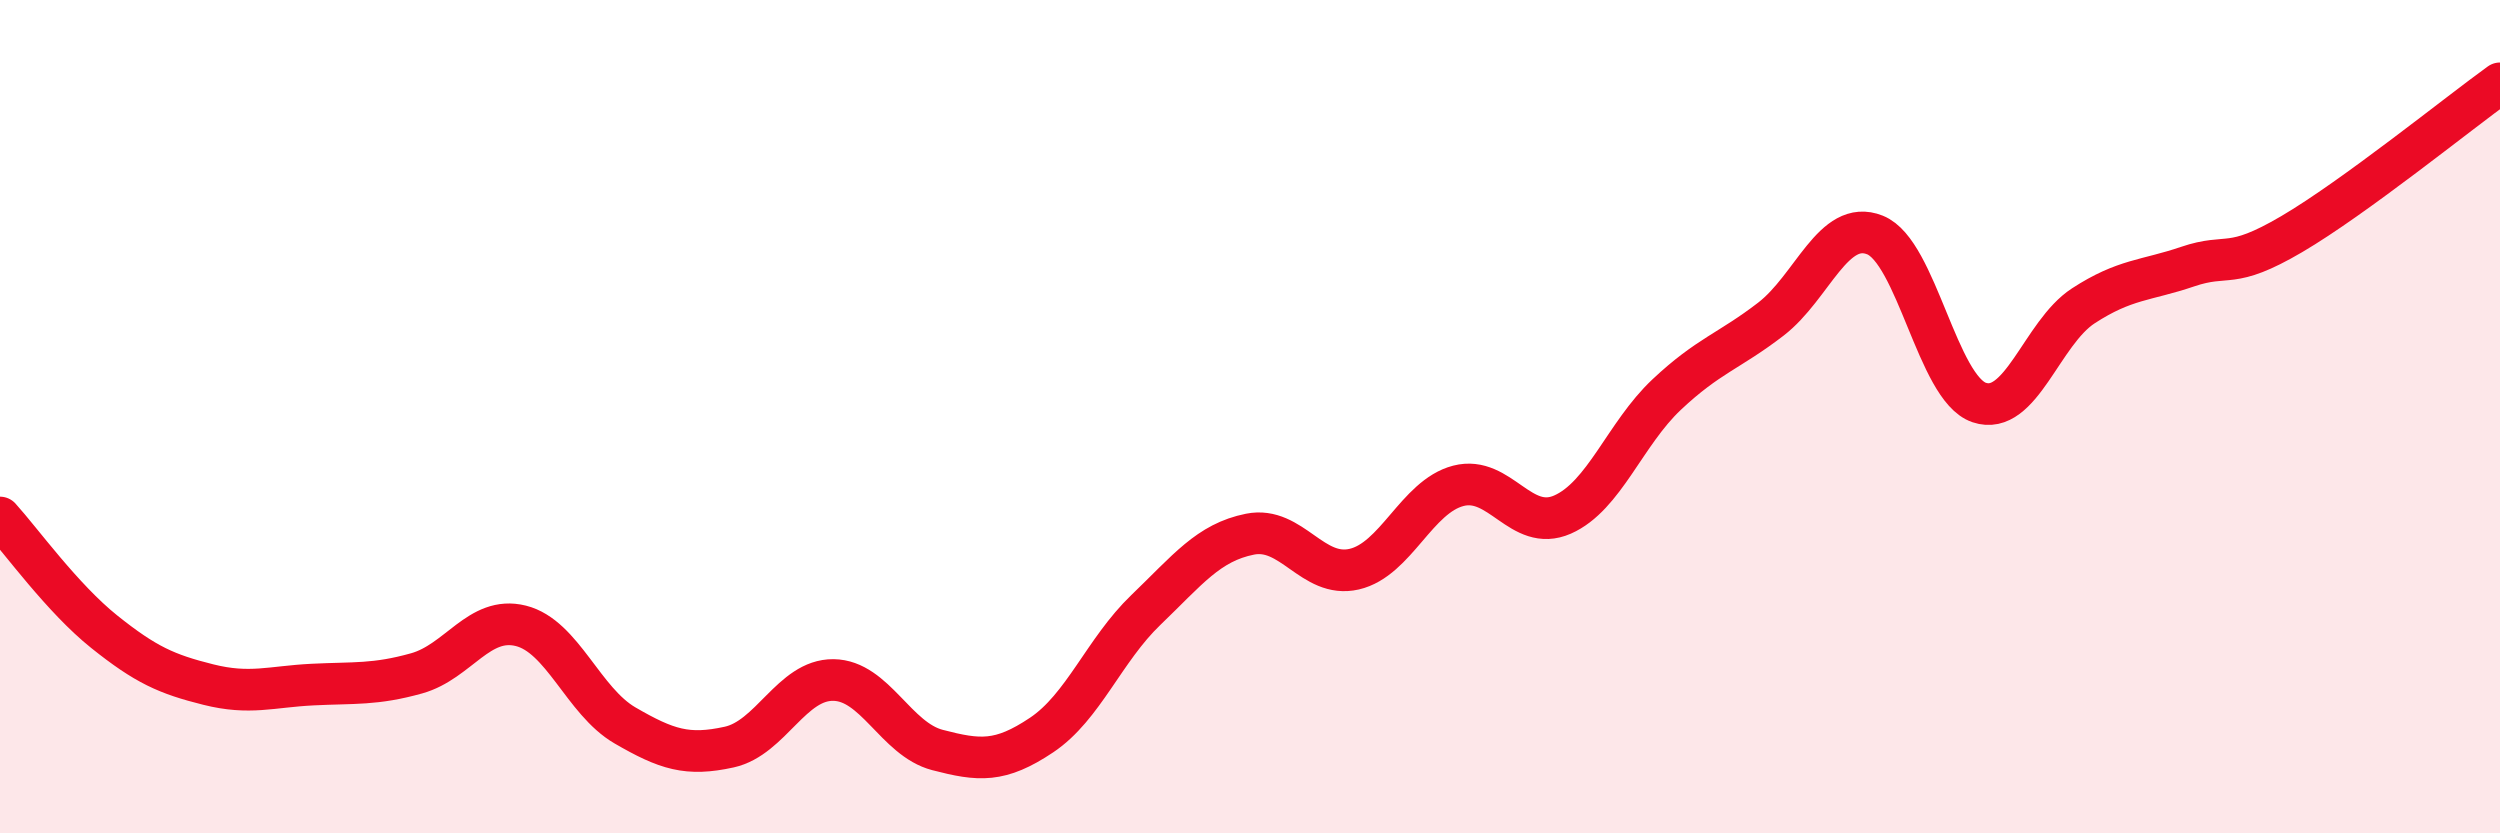 
    <svg width="60" height="20" viewBox="0 0 60 20" xmlns="http://www.w3.org/2000/svg">
      <path
        d="M 0,12.42 C 0.5,12.97 1.5,14.36 2.5,15.16 C 3.5,15.96 4,16.18 5,16.43 C 6,16.68 6.5,16.48 7.5,16.43 C 8.5,16.38 9,16.44 10,16.16 C 11,15.88 11.5,14.77 12.5,15.02 C 13.5,15.27 14,16.83 15,17.41 C 16,17.99 16.5,18.15 17.5,17.93 C 18.5,17.71 19,16.31 20,16.32 C 21,16.33 21.5,17.74 22.5,18 C 23.5,18.26 24,18.31 25,17.64 C 26,16.97 26.5,15.6 27.5,14.64 C 28.5,13.68 29,13.02 30,12.82 C 31,12.62 31.5,13.89 32.5,13.66 C 33.5,13.43 34,11.92 35,11.66 C 36,11.4 36.5,12.79 37.5,12.35 C 38.5,11.91 39,10.41 40,9.47 C 41,8.53 41.5,8.43 42.5,7.66 C 43.5,6.89 44,5.24 45,5.64 C 46,6.04 46.5,9.32 47.5,9.66 C 48.5,10 49,7.99 50,7.34 C 51,6.69 51.5,6.74 52.5,6.4 C 53.5,6.06 53.5,6.5 55,5.62 C 56.5,4.74 59,2.72 60,2L60 20L0 20Z"
        fill="#EB0A25"
        opacity="0.1"
        stroke-linecap="round"
        stroke-linejoin="round"
      />
      <path
        d="M 0,12.42 C 0.5,12.97 1.5,14.36 2.5,15.16 C 3.5,15.96 4,16.18 5,16.43 C 6,16.68 6.5,16.48 7.5,16.43 C 8.5,16.38 9,16.44 10,16.16 C 11,15.88 11.5,14.77 12.5,15.02 C 13.5,15.27 14,16.83 15,17.41 C 16,17.99 16.5,18.15 17.5,17.93 C 18.5,17.71 19,16.31 20,16.32 C 21,16.33 21.5,17.74 22.5,18 C 23.5,18.26 24,18.31 25,17.64 C 26,16.97 26.5,15.6 27.5,14.64 C 28.5,13.68 29,13.02 30,12.82 C 31,12.62 31.5,13.89 32.5,13.66 C 33.5,13.43 34,11.92 35,11.66 C 36,11.4 36.5,12.79 37.5,12.35 C 38.5,11.91 39,10.41 40,9.47 C 41,8.53 41.5,8.43 42.5,7.66 C 43.5,6.89 44,5.24 45,5.64 C 46,6.04 46.5,9.32 47.5,9.66 C 48.5,10 49,7.99 50,7.34 C 51,6.69 51.5,6.74 52.5,6.4 C 53.5,6.06 53.5,6.5 55,5.62 C 56.5,4.74 59,2.72 60,2"
        stroke="#EB0A25"
        stroke-width="1"
        fill="none"
        stroke-linecap="round"
        stroke-linejoin="round"
      />
    </svg>
  
